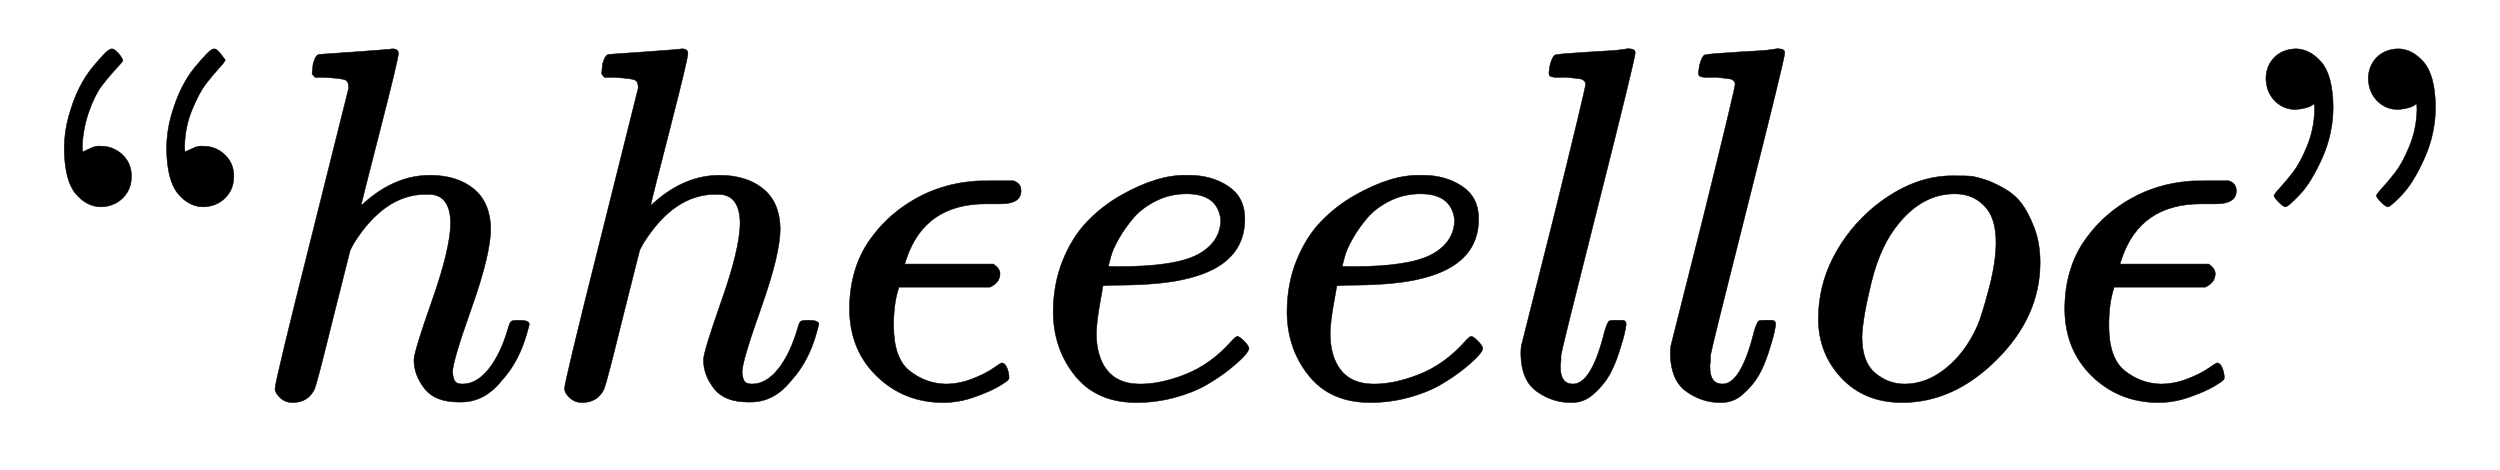 <svg xmlns:xlink="http://www.w3.org/1999/xlink" width="11.572ex" height="2.176ex" style="vertical-align: -0.338ex;" viewBox="0 -791.3 4982.5 936.9" role="img" focusable="false" xmlns="http://www.w3.org/2000/svg" aria-labelledby="MathJax-SVG-1-Title">
<title id="MathJax-SVG-1-Title">“hh\epsilon eello\epsilon ”
</title>
<defs aria-hidden="true">
<path stroke-width="1" id="E1-MJMAIN-201C" d="M128 494Q128 528 137 560T158 616T185 658T209 685T223 694T236 685T245 670Q244 668 231 654T204 622T178 571T164 501Q164 489 165 489T170 491T183 497T201 500Q226 500 244 483T262 440T245 397T202 379Q173 379 151 405T128 494ZM332 494Q332 528 341 560T362 616T389 658T413 685T427 694T439 685T449 672Q449 669 437 656T411 625T383 573T368 501Q368 489 369 489T374 491T387 497T405 500Q430 500 448 483T466 440T449 397T406 379Q377 379 355 405T332 494Z"></path>
<path stroke-width="1" id="E1-MJMATHI-68" d="M137 683Q138 683 209 688T282 694Q294 694 294 685Q294 674 258 534Q220 386 220 383Q220 381 227 388Q288 442 357 442Q411 442 444 415T478 336Q478 285 440 178T402 50Q403 36 407 31T422 26Q450 26 474 56T513 138Q516 149 519 151T535 153Q555 153 555 145Q555 144 551 130Q535 71 500 33Q466 -10 419 -10H414Q367 -10 346 17T325 74Q325 90 361 192T398 345Q398 404 354 404H349Q266 404 205 306L198 293L164 158Q132 28 127 16Q114 -11 83 -11Q69 -11 59 -2T48 16Q48 30 121 320L195 616Q195 629 188 632T149 637H128Q122 643 122 645T124 664Q129 683 137 683Z"></path>
<path stroke-width="1" id="E1-MJMATHI-3F5" d="M227 -11Q149 -11 95 41T40 174Q40 262 87 322Q121 367 173 396T287 430Q289 431 329 431H367Q382 426 382 411Q382 385 341 385H325H312Q191 385 154 277L150 265H327Q340 256 340 246Q340 228 320 219H138V217Q128 187 128 143Q128 77 160 52T231 26Q258 26 284 36T326 57T343 68Q350 68 354 58T358 39Q358 36 357 35Q354 31 337 21T289 0T227 -11Z"></path>
<path stroke-width="1" id="E1-MJMATHI-65" d="M39 168Q39 225 58 272T107 350T174 402T244 433T307 442H310Q355 442 388 420T421 355Q421 265 310 237Q261 224 176 223Q139 223 138 221Q138 219 132 186T125 128Q125 81 146 54T209 26T302 45T394 111Q403 121 406 121Q410 121 419 112T429 98T420 82T390 55T344 24T281 -1T205 -11Q126 -11 83 42T39 168ZM373 353Q367 405 305 405Q272 405 244 391T199 357T170 316T154 280T149 261Q149 260 169 260Q282 260 327 284T373 353Z"></path>
<path stroke-width="1" id="E1-MJMATHI-6C" d="M117 59Q117 26 142 26Q179 26 205 131Q211 151 215 152Q217 153 225 153H229Q238 153 241 153T246 151T248 144Q247 138 245 128T234 90T214 43T183 6T137 -11Q101 -11 70 11T38 85Q38 97 39 102L104 360Q167 615 167 623Q167 626 166 628T162 632T157 634T149 635T141 636T132 637T122 637Q112 637 109 637T101 638T95 641T94 647Q94 649 96 661Q101 680 107 682T179 688Q194 689 213 690T243 693T254 694Q266 694 266 686Q266 675 193 386T118 83Q118 81 118 75T117 65V59Z"></path>
<path stroke-width="1" id="E1-MJMATHI-6F" d="M201 -11Q126 -11 80 38T34 156Q34 221 64 279T146 380Q222 441 301 441Q333 441 341 440Q354 437 367 433T402 417T438 387T464 338T476 268Q476 161 390 75T201 -11ZM121 120Q121 70 147 48T206 26Q250 26 289 58T351 142Q360 163 374 216T388 308Q388 352 370 375Q346 405 306 405Q243 405 195 347Q158 303 140 230T121 120Z"></path>
<path stroke-width="1" id="E1-MJMAIN-201D" d="M34 634Q34 659 50 676T93 694Q121 694 144 668T168 579Q168 525 146 476T101 403T73 379Q69 379 60 388T50 401Q50 404 62 417T88 448T116 500T131 572Q131 584 130 584T125 581T112 576T94 573Q69 573 52 590T34 634ZM238 634Q238 659 254 676T297 694Q325 694 348 668T372 579Q372 525 350 476T305 403T277 379Q273 379 264 388T254 401Q254 404 266 417T292 448T320 500T335 572Q335 584 334 584T329 581T316 576T298 573Q273 573 256 590T238 634Z"></path>
</defs>
<g stroke="currentColor" fill="currentColor" stroke-width="0" transform="matrix(1 0 0 -1 0 0)" aria-hidden="true">
 <use xlink:href="#E1-MJMAIN-201C" x="0" y="0"></use>
 <use xlink:href="#E1-MJMATHI-68" x="500" y="0"></use>
 <use xlink:href="#E1-MJMATHI-68" x="1077" y="0"></use>
 <use xlink:href="#E1-MJMATHI-3F5" x="1653" y="0"></use>
 <use xlink:href="#E1-MJMATHI-65" x="2060" y="0"></use>
 <use xlink:href="#E1-MJMATHI-65" x="2526" y="0"></use>
 <use xlink:href="#E1-MJMATHI-6C" x="2993" y="0"></use>
 <use xlink:href="#E1-MJMATHI-6C" x="3291" y="0"></use>
 <use xlink:href="#E1-MJMATHI-6F" x="3590" y="0"></use>
 <use xlink:href="#E1-MJMATHI-3F5" x="4075" y="0"></use>
 <use xlink:href="#E1-MJMAIN-201D" x="4482" y="0"></use>
</g>
</svg>